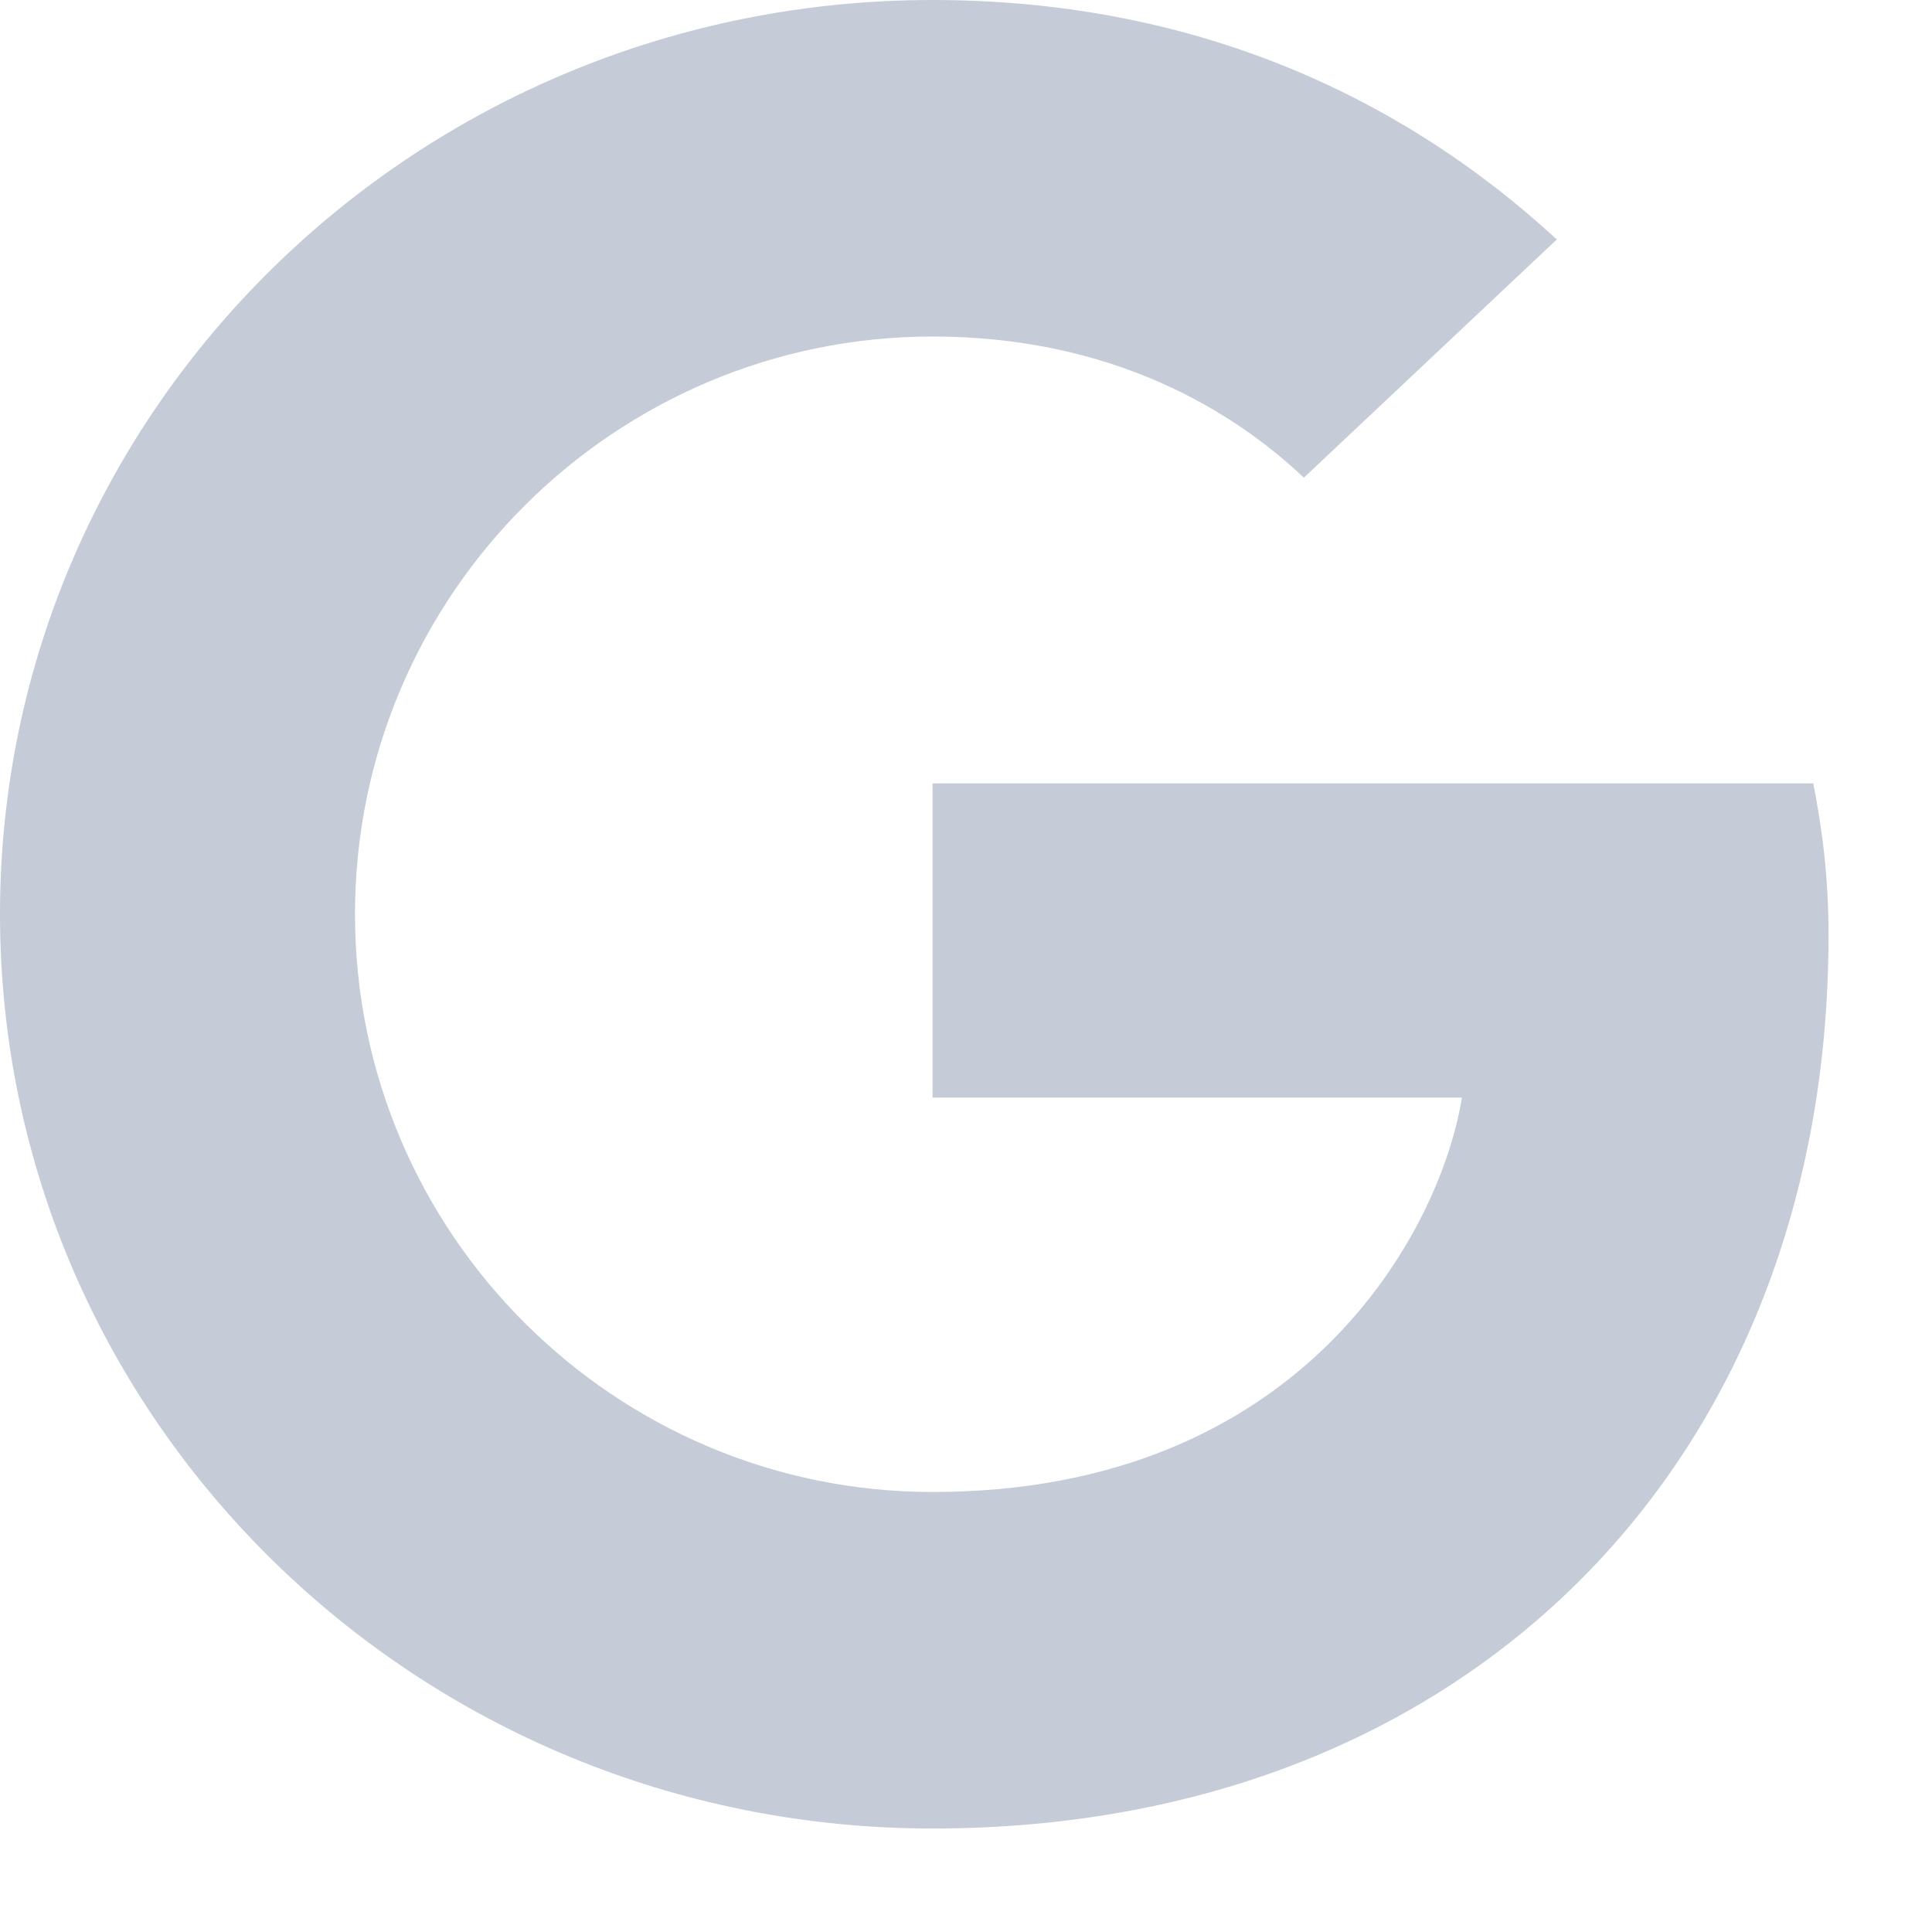 <svg width="16" height="16" viewBox="0 0 16 16" fill="none" xmlns="http://www.w3.org/2000/svg">
<path d="M7.723 15.143C12.179 15.143 15.143 12.076 15.143 7.747C15.143 7.25 15.09 6.866 15.017 6.488H7.723V9.09H12.107C11.928 10.198 10.779 12.356 7.723 12.356C5.093 12.356 2.94 10.217 2.94 7.571C2.94 4.926 5.093 2.787 7.723 2.787C9.23 2.787 10.229 3.417 10.798 3.956L12.893 1.983C11.547 0.743 9.809 0 7.723 0C3.456 0 0 3.388 0 7.571C0 11.755 3.456 15.143 7.723 15.143Z" fill="#C5CCD8"/>
</svg>

